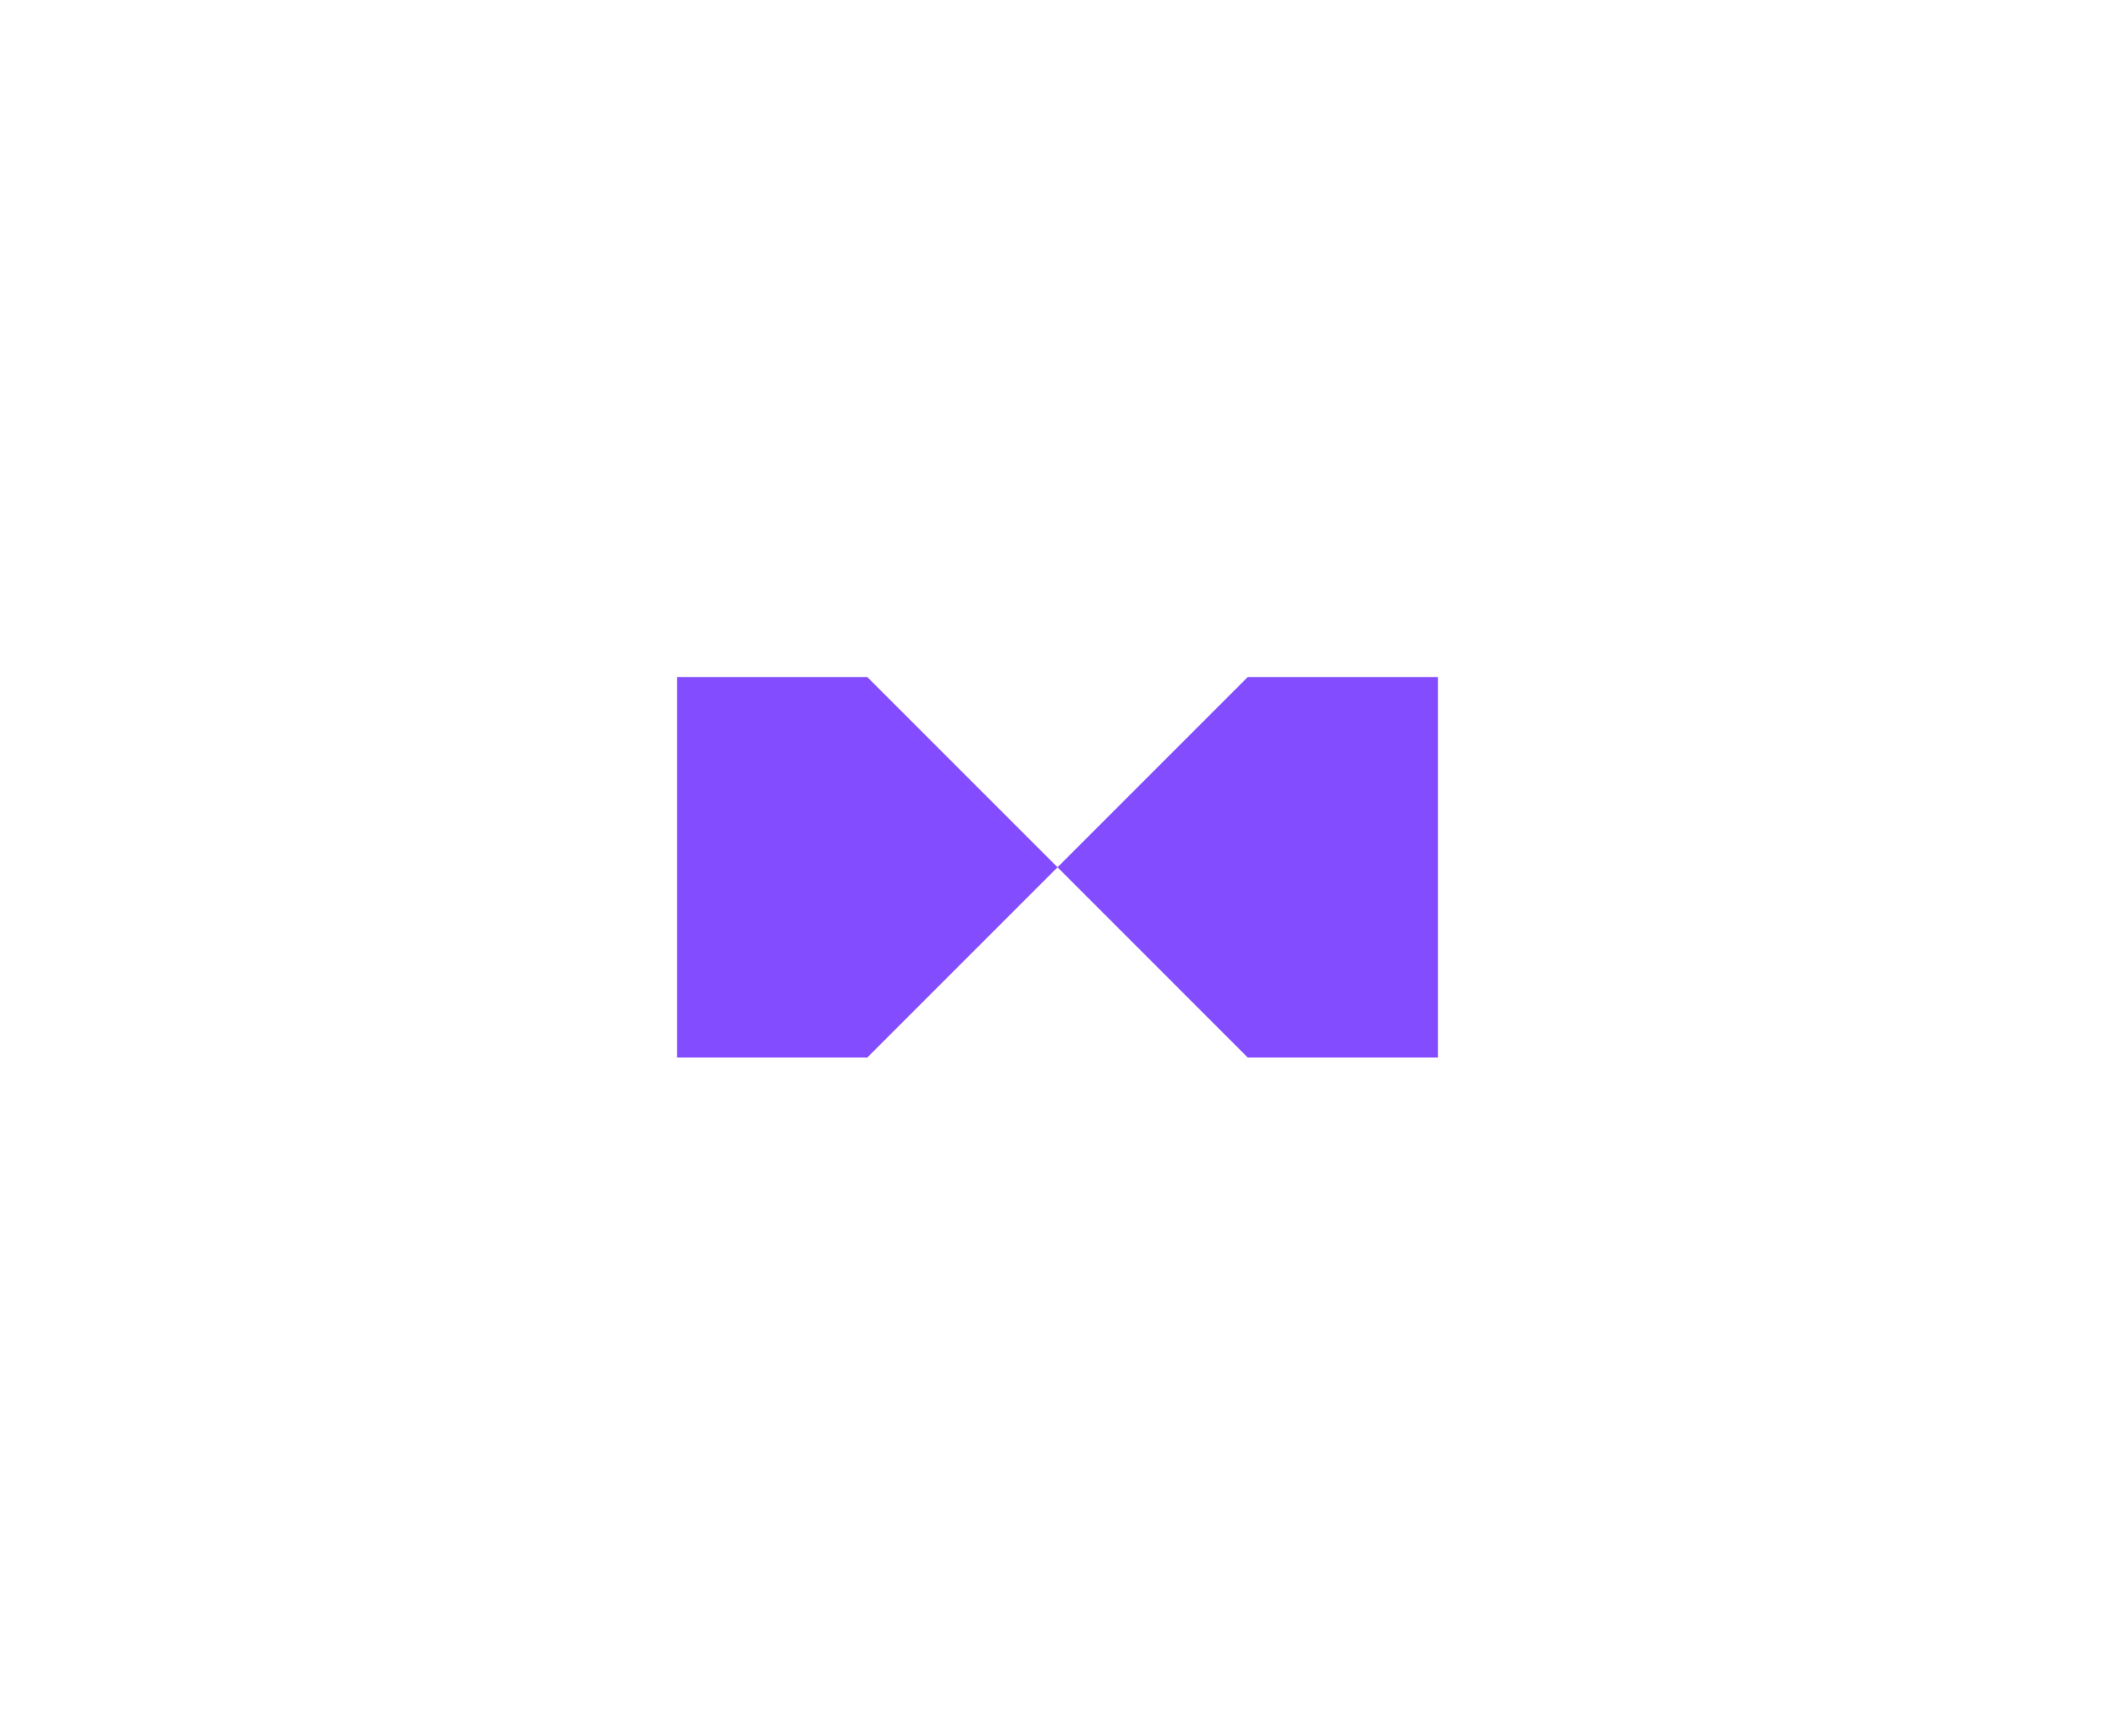 <svg width="1562" height="1282" viewBox="0 0 1562 1282" fill="none" xmlns="http://www.w3.org/2000/svg">
<g filter="url(#filter0_f_1965_94)">
<path d="M640.502 781.013H500V640.507H781.004L640.502 781.013ZM1062.01 781.013H921.508L781.006 640.507H1062.01V781.013ZM781.004 640.506H500V500H640.502L781.004 640.506ZM1062.01 640.506H781.006L921.508 500H1062.01V640.506Z" fill="#834CFF"/>
</g>
<defs>
<filter id="filter0_f_1965_94" x="0" y="0" width="1562.01" height="1281.01" filterUnits="userSpaceOnUse" color-interpolation-filters="sRGB">
<feFlood flood-opacity="0" result="BackgroundImageFix"/>
<feBlend mode="normal" in="SourceGraphic" in2="BackgroundImageFix" result="shape"/>
<feGaussianBlur stdDeviation="250" result="effect1_foregroundBlur_1965_94"/>
</filter>
</defs>
</svg>
